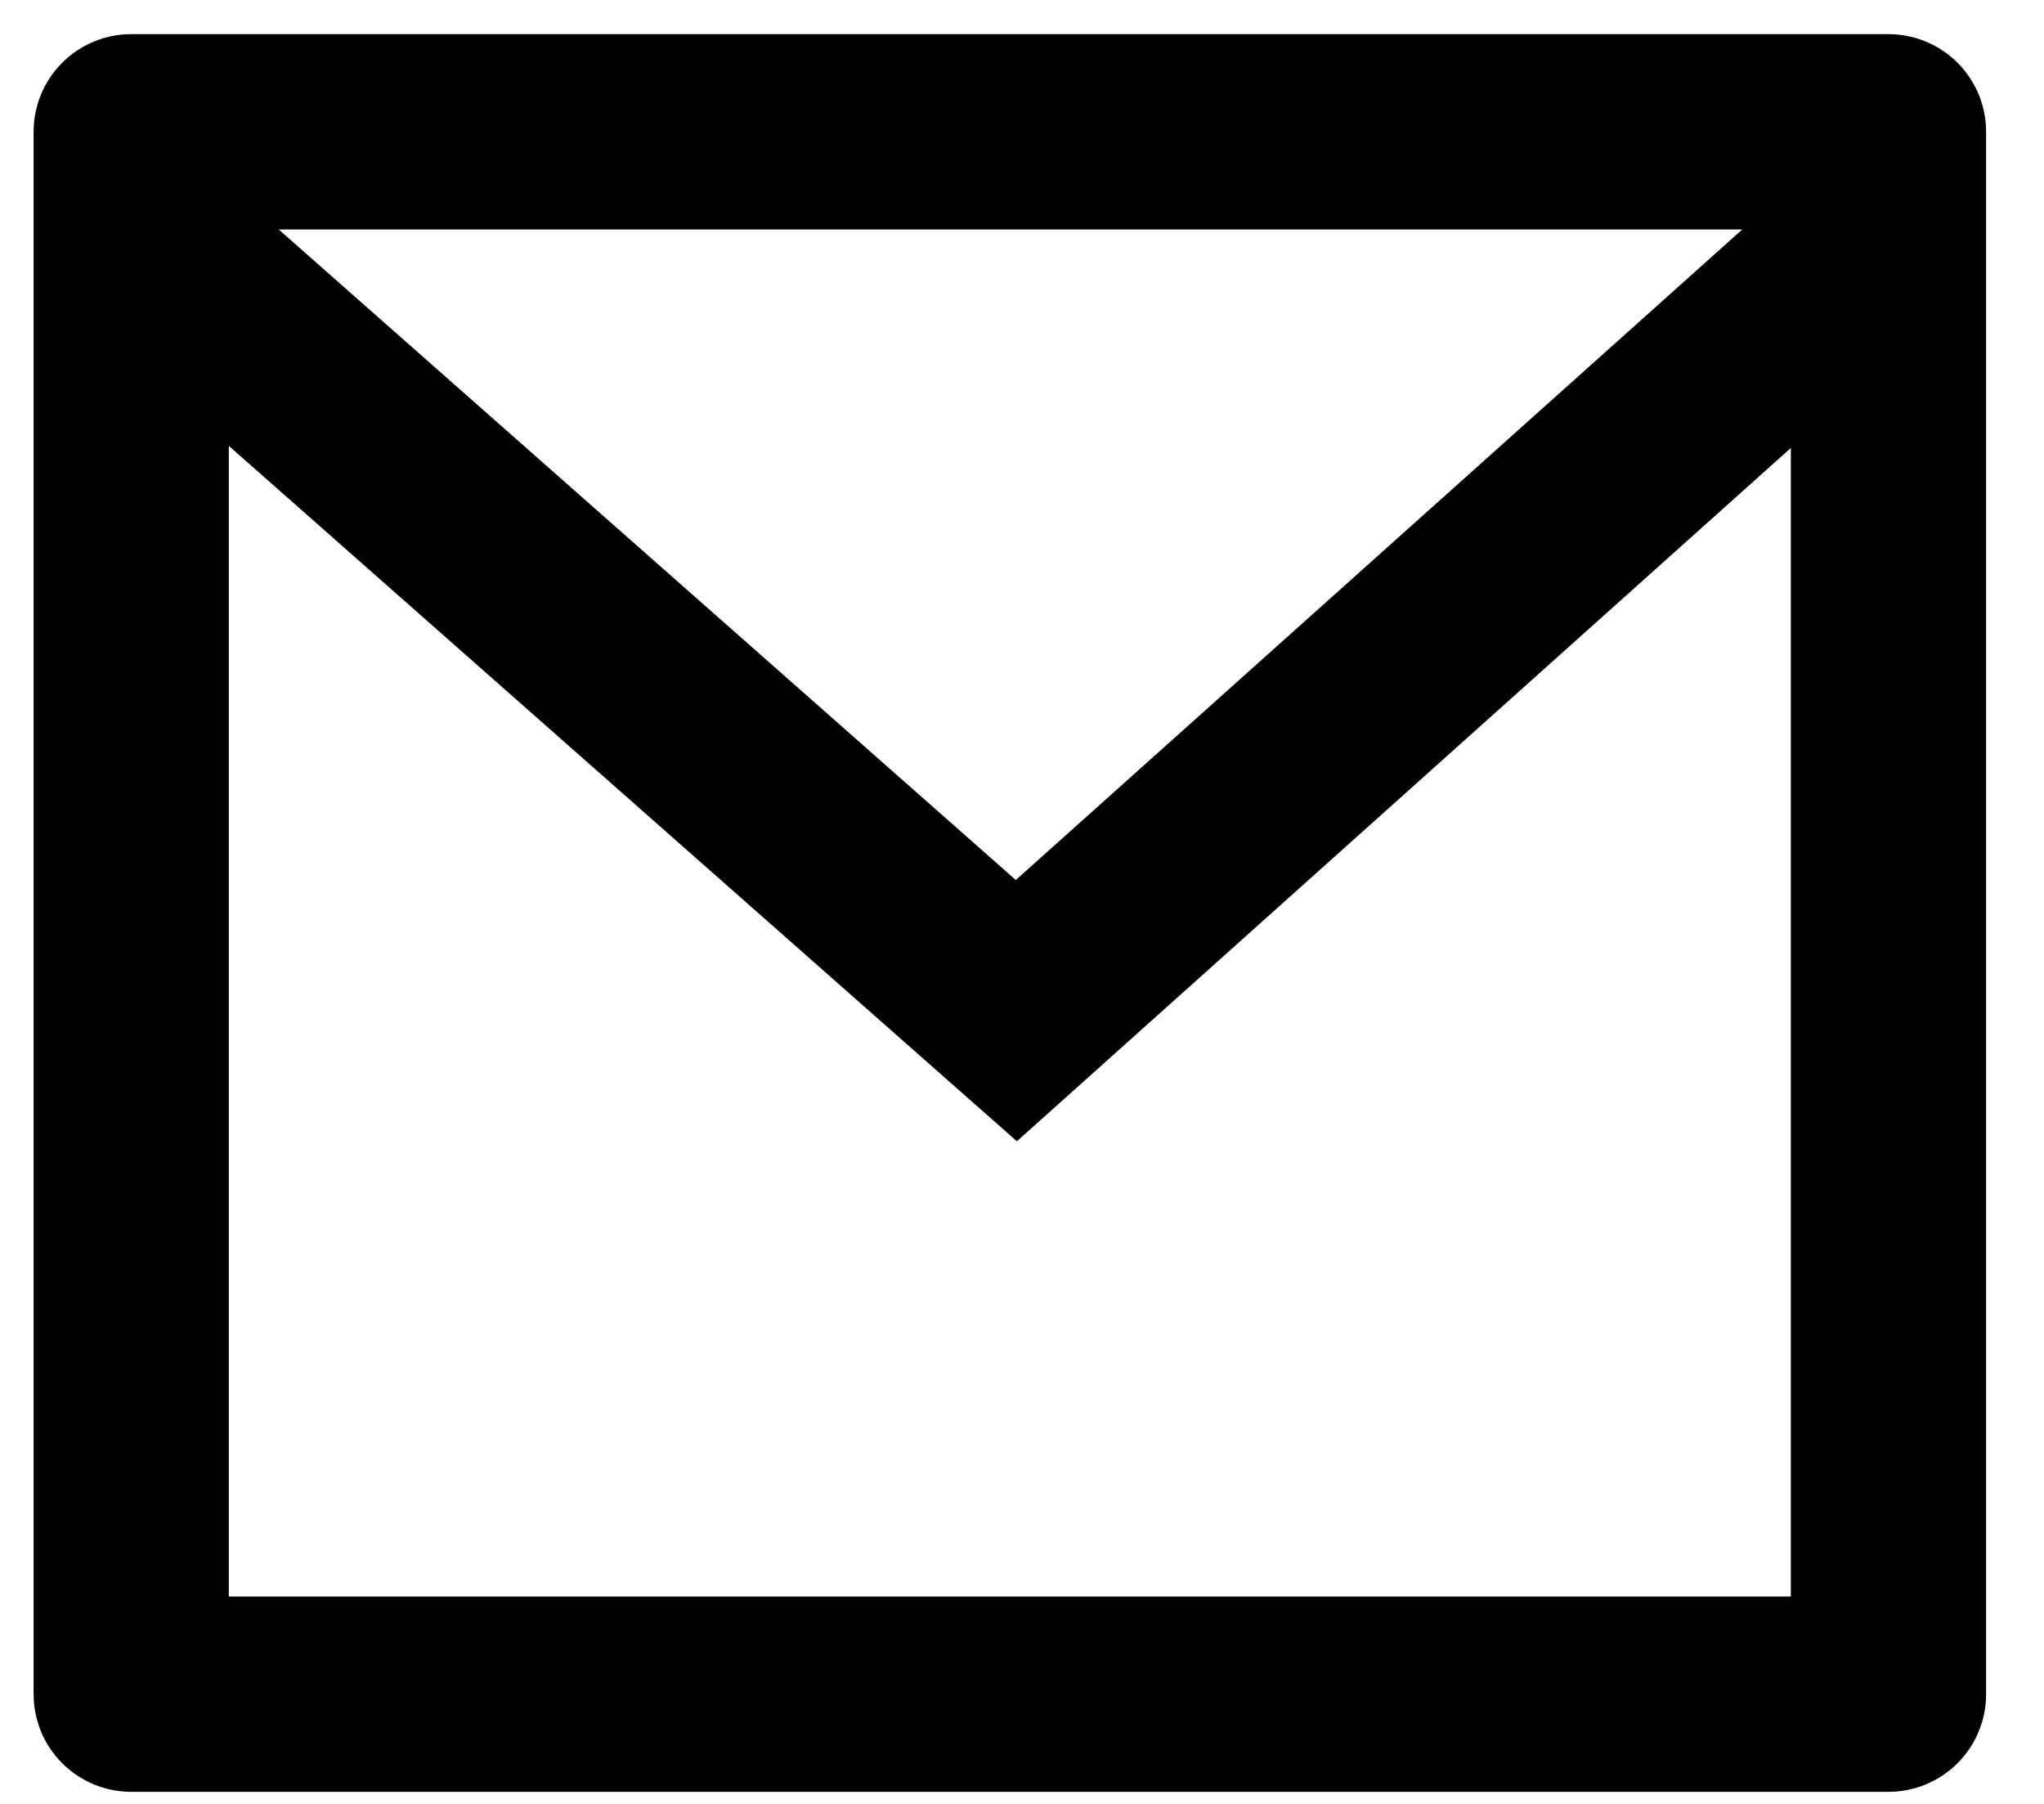 <svg width="100%" style="" viewBox="0 0 34 30" fill="none" xmlns="http://www.w3.org/2000/svg">
<path d="M2.183 0.568H31.413C31.844 0.568 32.257 0.739 32.562 1.044C32.866 1.348 33.037 1.761 33.037 2.192V28.175C33.037 28.606 32.866 29.019 32.562 29.323C32.257 29.628 31.844 29.799 31.413 29.799H2.183C1.752 29.799 1.339 29.628 1.034 29.323C0.73 29.019 0.559 28.606 0.559 28.175V2.192C0.559 1.761 0.73 1.348 1.034 1.044C1.339 0.739 1.752 0.568 2.183 0.568ZM29.789 7.45L16.915 18.98L3.806 7.415V26.551H29.789V7.45ZM4.636 3.816L16.897 14.635L28.981 3.816H4.636Z" fill="black"/>
</svg>